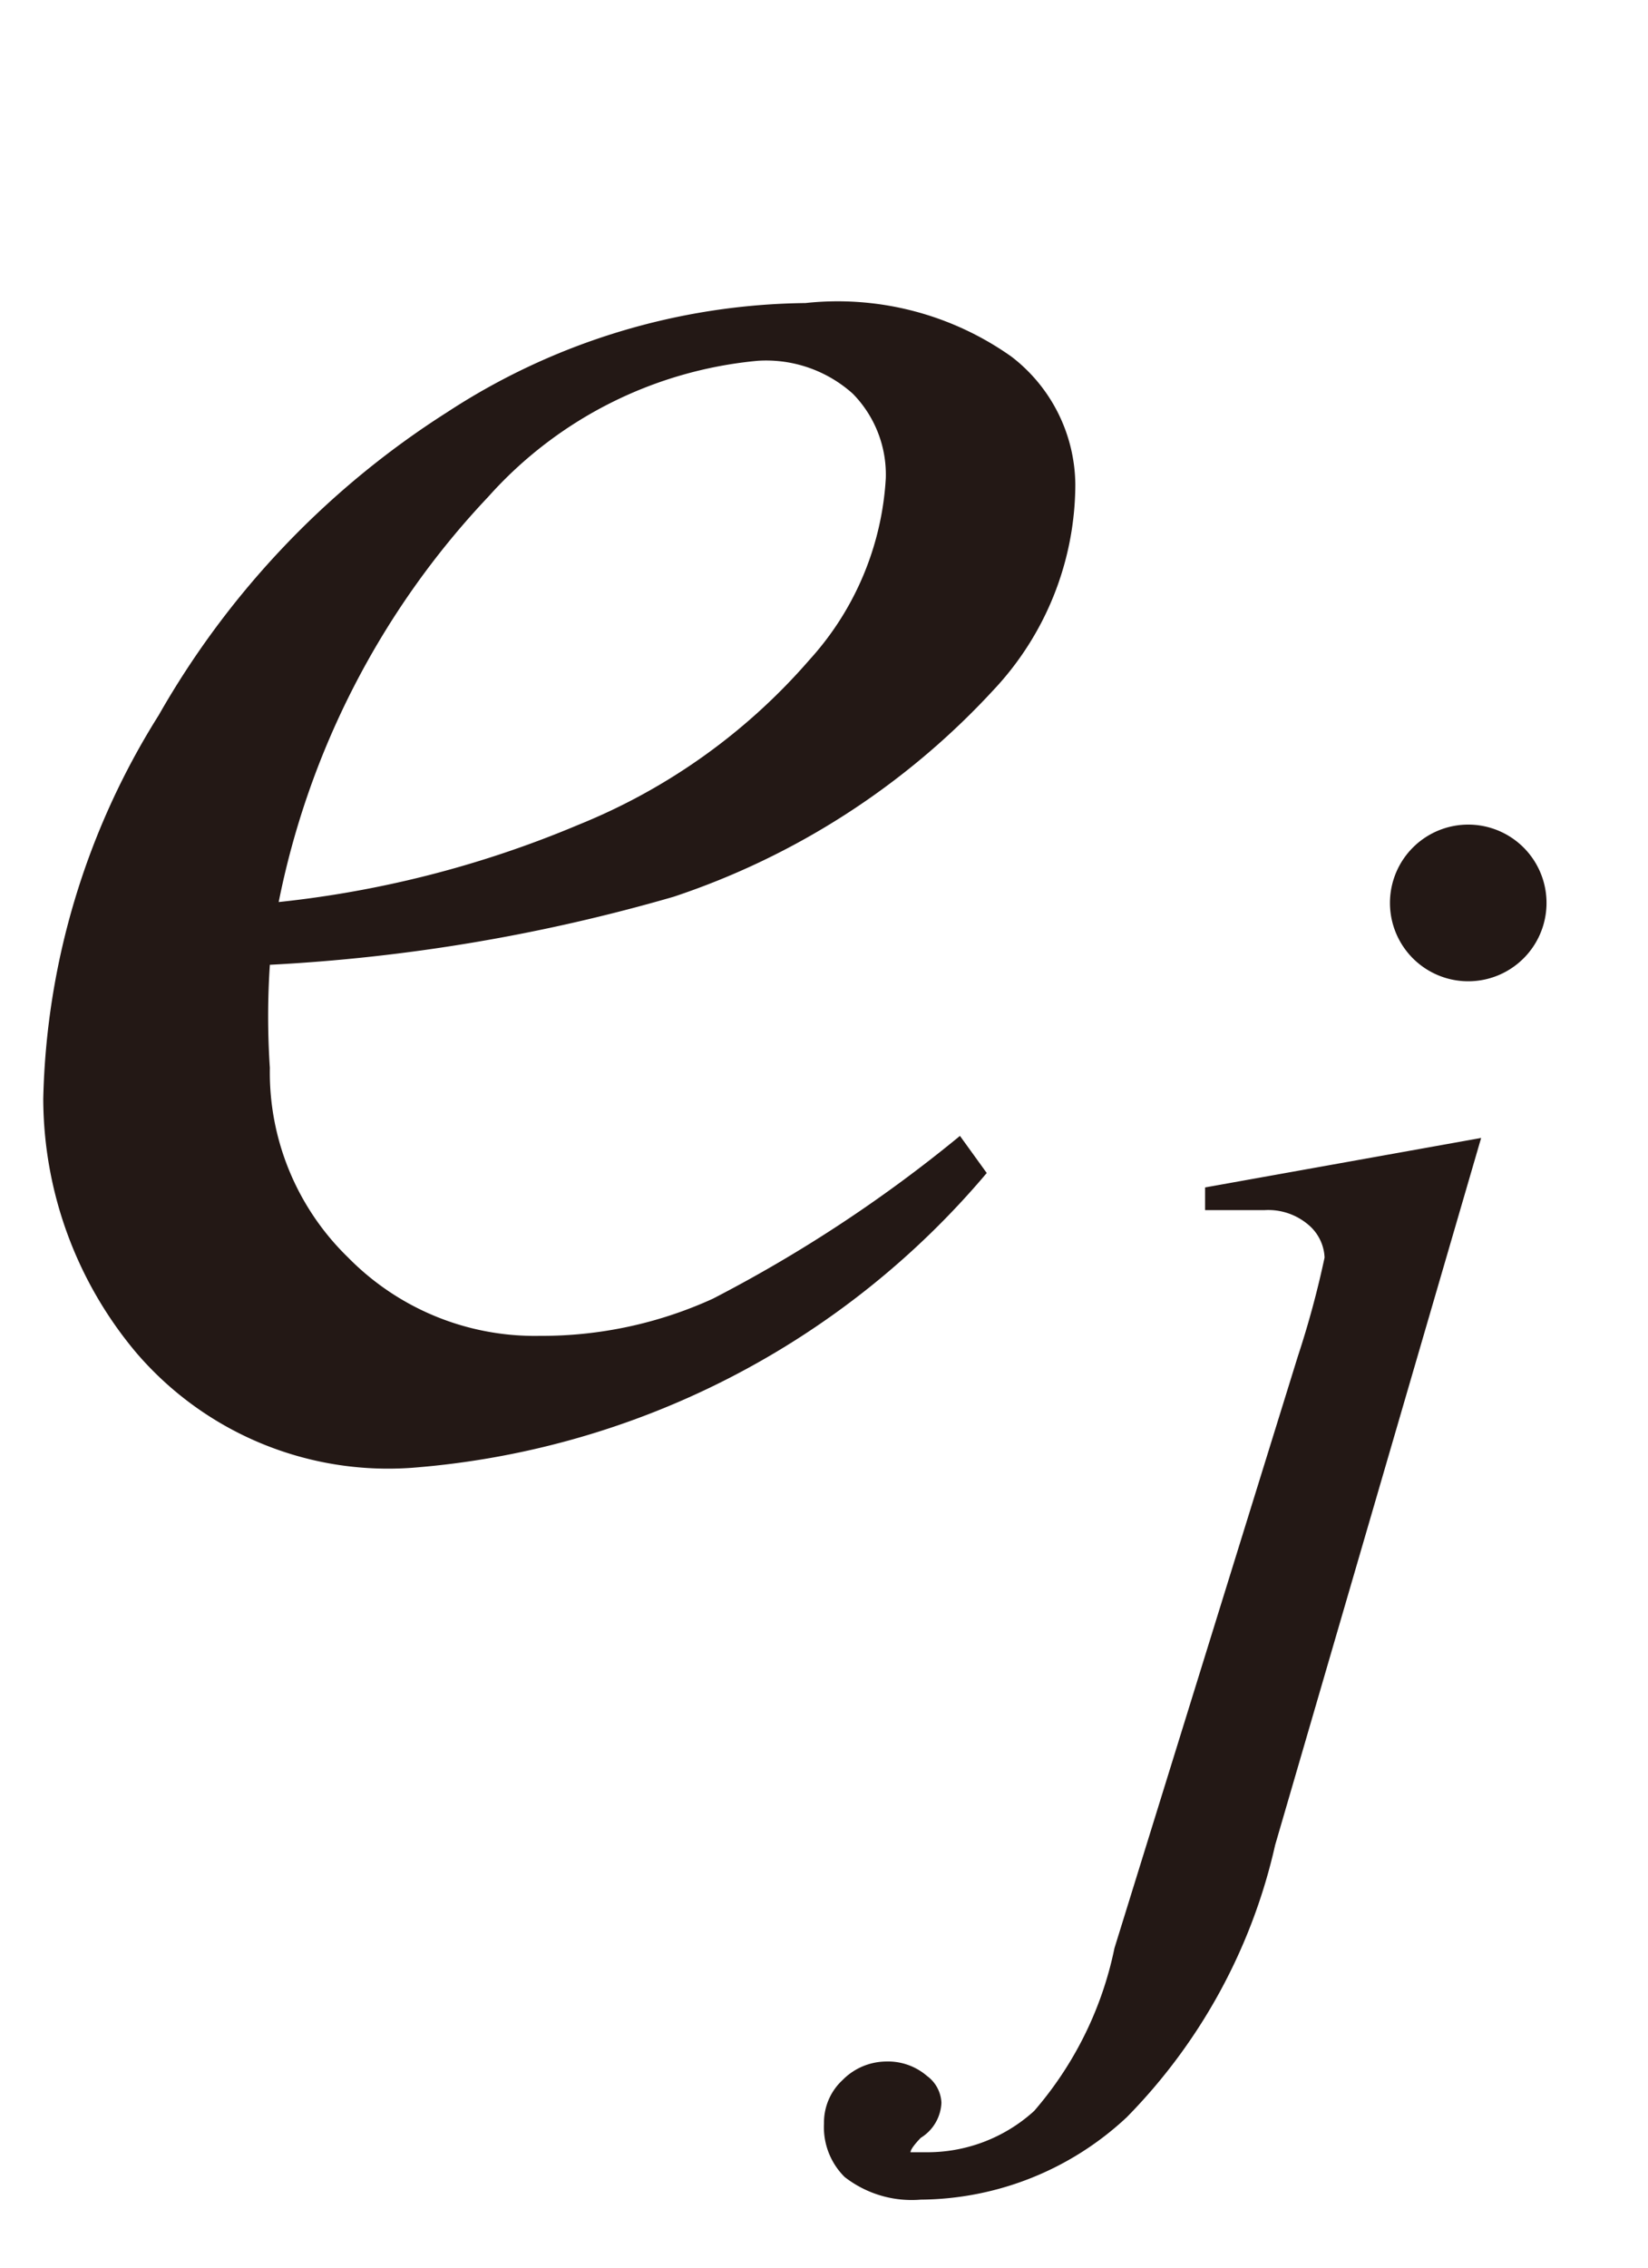 <svg id="レイヤー_1" data-name="レイヤー 1" xmlns="http://www.w3.org/2000/svg" viewBox="0 0 8 11"><defs><style>.cls-1{fill:#231815}</style></defs><title>i_42</title><path class="cls-1" d="M1.31 4.68a3.75 3.75 0 0 0 0 .5 1.25 1.25 0 0 0 .38.92 1.27 1.27 0 0 0 .93.38 2 2 0 0 0 .84-.18 6.79 6.79 0 0 0 1.2-.79l.13.18A4.06 4.06 0 0 1 2 7.12a1.61 1.61 0 0 1-1.34-.56 1.92 1.92 0 0 1-.45-1.23 3.64 3.64 0 0 1 .56-1.86A4.21 4.21 0 0 1 2.17 2a3.24 3.24 0 0 1 1.74-.53 1.46 1.46 0 0 1 1 .26.79.79 0 0 1 .31.62 1.46 1.46 0 0 1-.4 1 3.7 3.7 0 0 1-1.55 1 8.65 8.65 0 0 1-1.96.33zm0-.3A5.13 5.13 0 0 0 2.81 4a2.94 2.94 0 0 0 1.12-.8 1.43 1.43 0 0 0 .37-.88.56.56 0 0 0-.16-.41.63.63 0 0 0-.46-.16 2 2 0 0 0-1.31.66 4 4 0 0 0-1.02 1.98zm5.88 1.14l-1 3.43a2.74 2.74 0 0 1-.72 1.32 1.48 1.48 0 0 1-1 .4.53.53 0 0 1-.37-.11.34.34 0 0 1-.1-.26.28.28 0 0 1 .09-.21.3.3 0 0 1 .21-.09.29.29 0 0 1 .2.07.17.17 0 0 1 .07.13.21.21 0 0 1-.1.17s-.05.05-.05.07h.07a.77.77 0 0 0 .53-.2 1.74 1.74 0 0 0 .39-.79l.89-2.87a4.59 4.59 0 0 0 .13-.48.22.22 0 0 0-.08-.16.3.3 0 0 0-.21-.07h-.29v-.11zM7.13 4a.38.38 0 1 1-.27.11.38.38 0 0 1 .27-.11z"/></svg>
